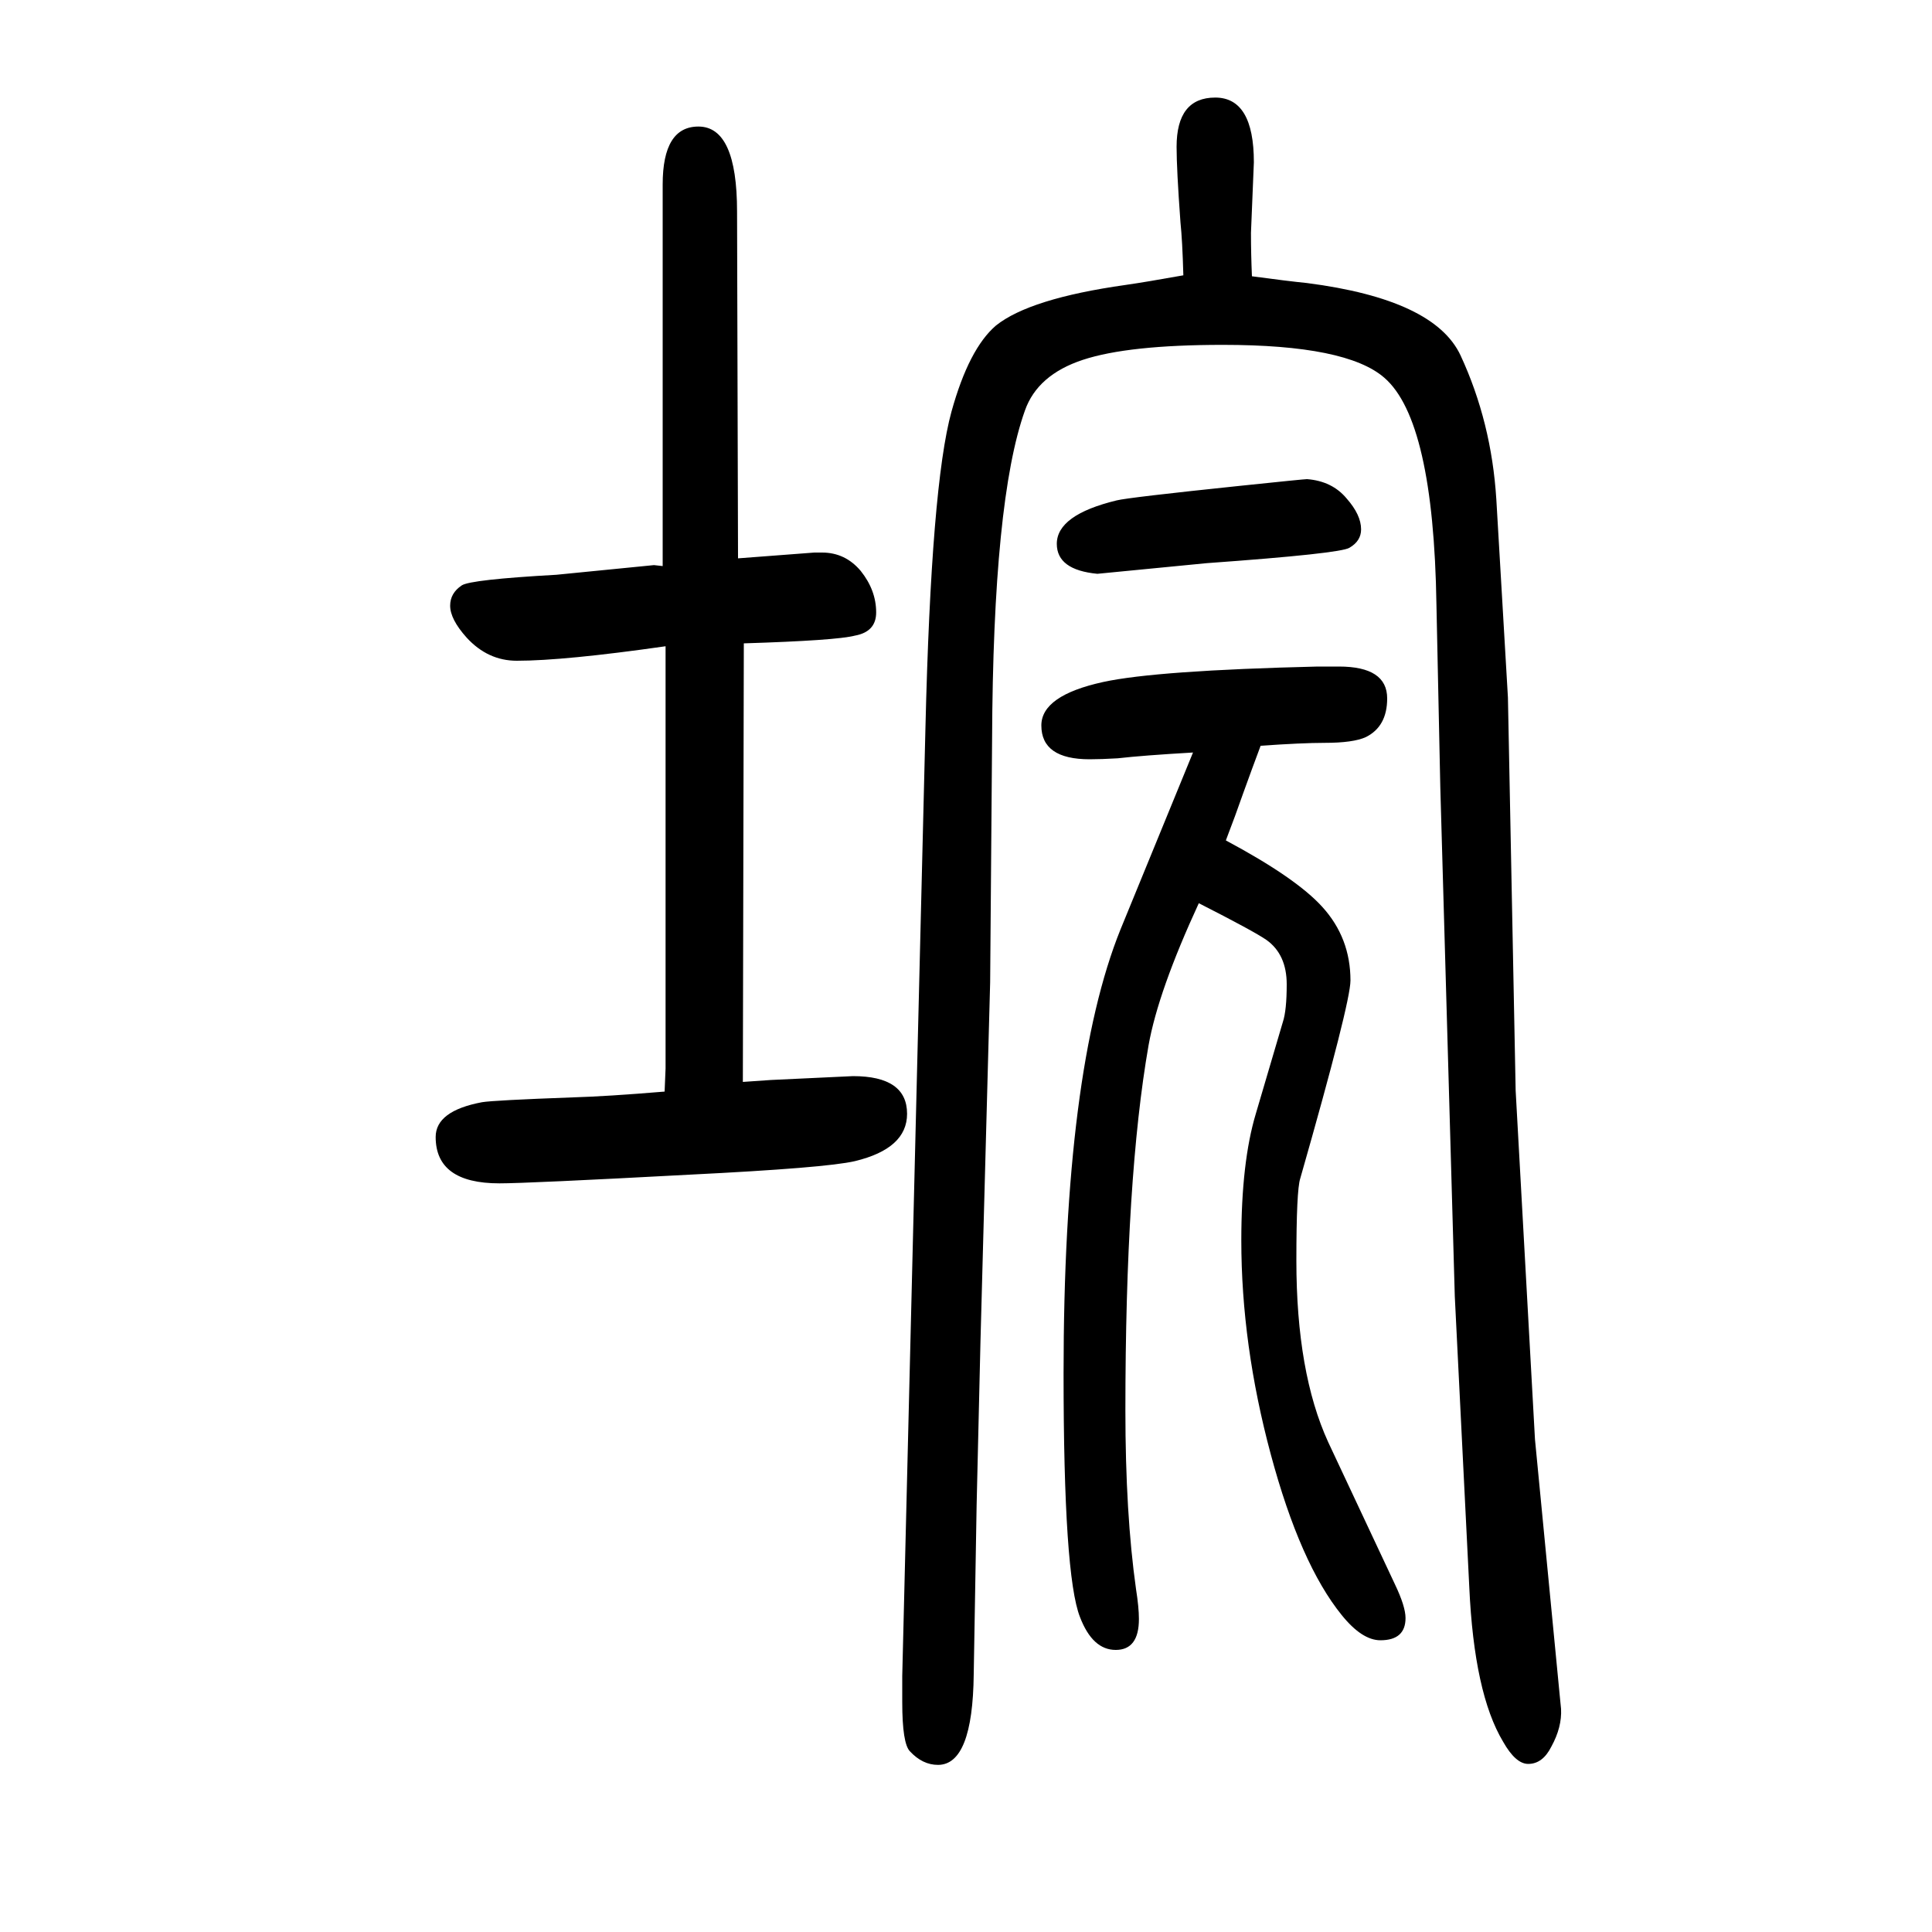 <svg xmlns="http://www.w3.org/2000/svg" xmlns:xlink="http://www.w3.org/1999/xlink" height="100" width="100" version="1.1"><path d="M769 530l29 2l85 4q56 0 56 -39q0 -36 -54 -49q-30 -7 -171 -14q-168 -9 -197 -9q-66 0 -66 48q0 27 48 36q12 2 94 5q35 1 95 6l1 24v437q-105 -15 -154 -15q-30 0 -52 24q-17 19 -17 33q0 13 12 21q9 6 98 11l101 10q1 0 9 -1v395q0 60 37 60q40 0 40 -88l1 -359
q52 4 79 6h8q24 0 40 -19q16 -20 16 -43q0 -20 -22 -24q-19 -5 -115 -8zM1235 871q-52 -3 -78 -6q-17 -1 -29 -1q-50 0 -50 35q0 31 64 45q55 12 222 16h22q50 0 50 -33q0 -29 -22 -40q-13 -6 -43 -6q-23 0 -66 -3q-9 -24 -18 -49q-8 -23 -18 -49q73 -39 100 -69
q29 -32 29 -76q0 -23 -52 -205q-4 -12 -4 -85q0 -116 33 -188l69 -147q11 -23 11 -35q0 -23 -26 -23q-19 0 -40 26q-43 53 -73.5 166.5t-30.5 221.5q0 81 15 131l28 95q4 12 4 39q0 31 -21 46q-13 9 -70 38q-42 -91 -52 -147q-24 -137 -24 -378q0 -107 11 -185q3 -19 3 -31
q0 -32 -24 -32t-37 34q-17 43 -17 252q0 314 59 460zM1353 1154q26 -2 41 -20q15 -17 15 -32q0 -12 -12 -19q-9 -6 -148 -16l-113 -11q-42 4 -42 31q0 30 62 45q12 3 127 15q67 7 70 7zM1225 1365q-1 36 -3 55q-4 55 -4 78q0 51 40 51t40 -67l-3 -73q0 -22 1 -45
q37 -5 57 -7q132 -17 159 -75q32 -69 37 -149l12 -205l8 -407l20 -361l26 -269q1 -9 1 -10q1 -19 -10 -39q-9 -18 -24 -18q-13 0 -26 23q-30 50 -35 160l-15 301l-15 527l-4 189q-3 191 -54 235q-39 34 -167 34q-98 0 -145 -15.5t-60 -52.5q-33 -92 -34 -341l-2 -251
l-10 -371l-4 -170l-3 -175q-1 -94 -37 -94q-16 0 -29 14q-8 8 -8 51v27l24 981q6 252 27 328q18 65 46 89q35 28 134 42q21 3 60 10z" style="" transform="scale(0.05 -0.05) translate(0 -1650)"/></svg>